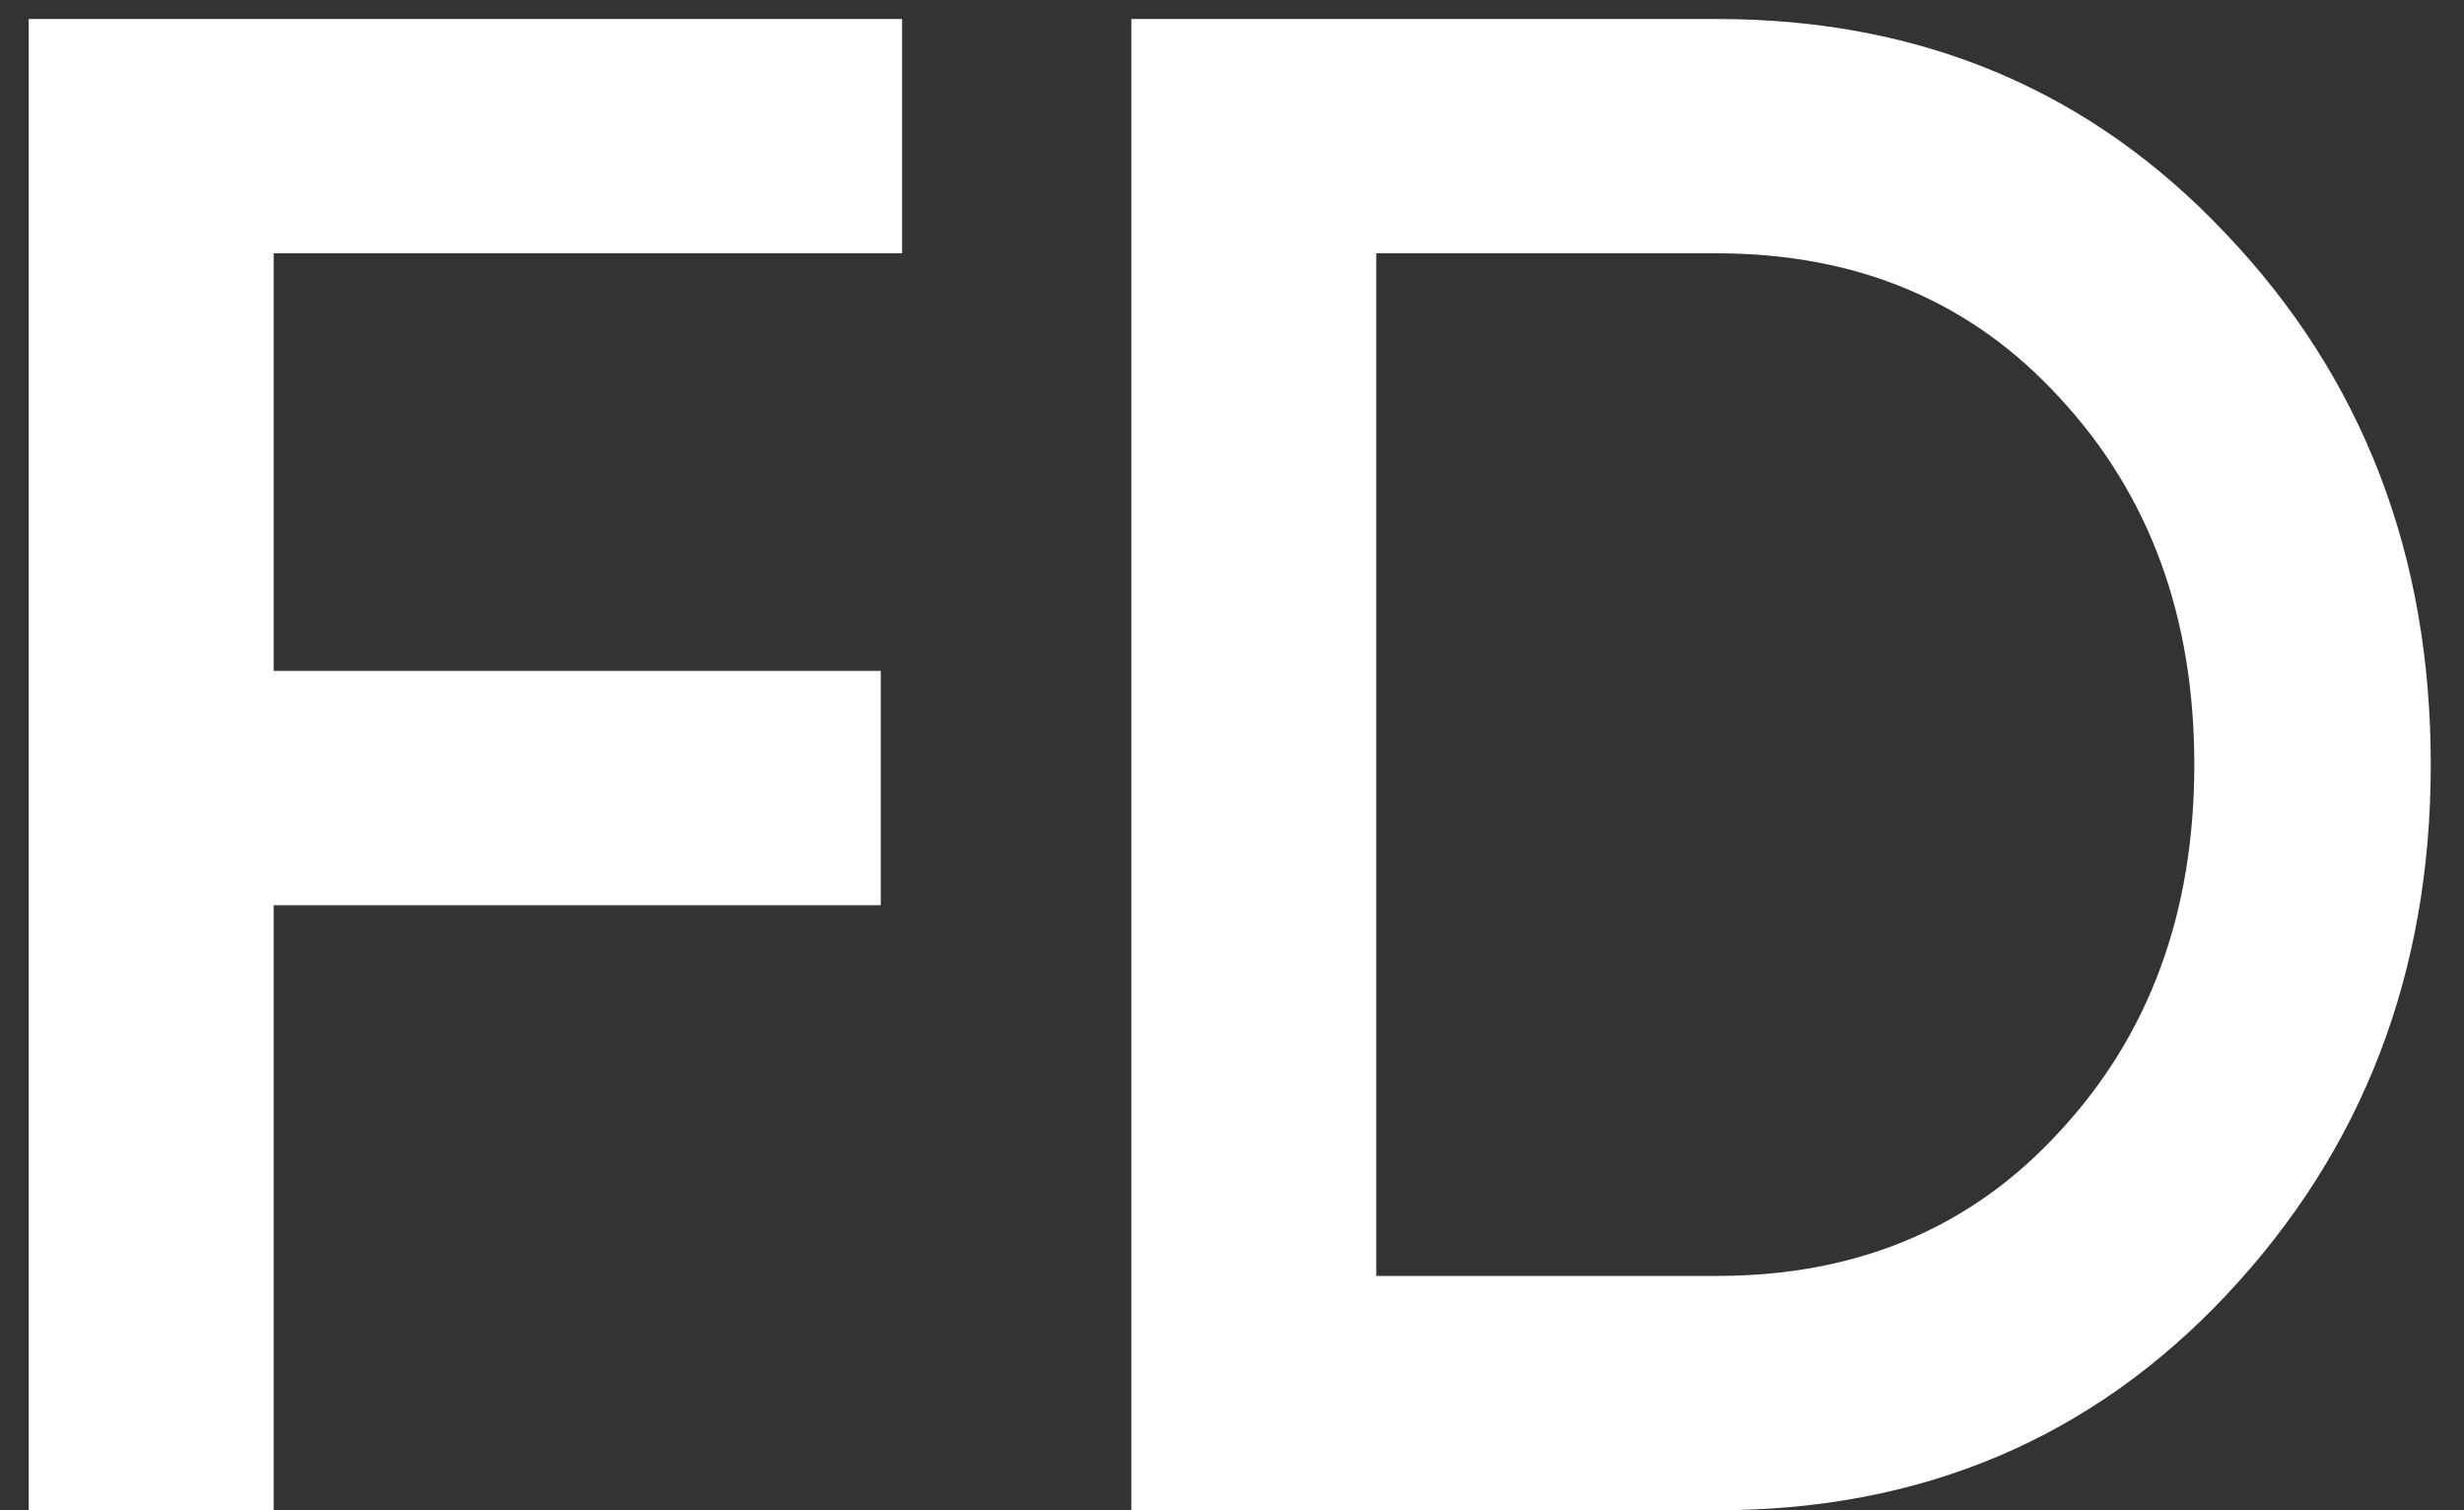 <?xml version="1.0" encoding="UTF-8"?> <svg xmlns="http://www.w3.org/2000/svg" width="31" height="19" viewBox="0 0 31 19" fill="none"><rect x="0" y="0" width="31" height="19" fill="#333333" stroke="none"/> <path d="M11.349 0.239V3.187H3.443V8.44H11.081V11.388H3.443V19H0.361V0.239H11.349ZM14.233 0.239H21.603C24.176 0.239 26.311 1.141 28.009 2.946C29.724 4.75 30.582 6.975 30.582 9.619C30.582 12.246 29.724 14.47 28.009 16.293C26.311 18.098 24.176 19 21.603 19H14.233V0.239ZM17.315 16.052H21.603C23.372 16.052 24.81 15.444 25.918 14.229C27.044 13.014 27.607 11.478 27.607 9.619C27.607 7.761 27.044 6.225 25.918 5.01C24.81 3.795 23.372 3.187 21.603 3.187H17.315V16.052Z" fill="white"></path> </svg> 